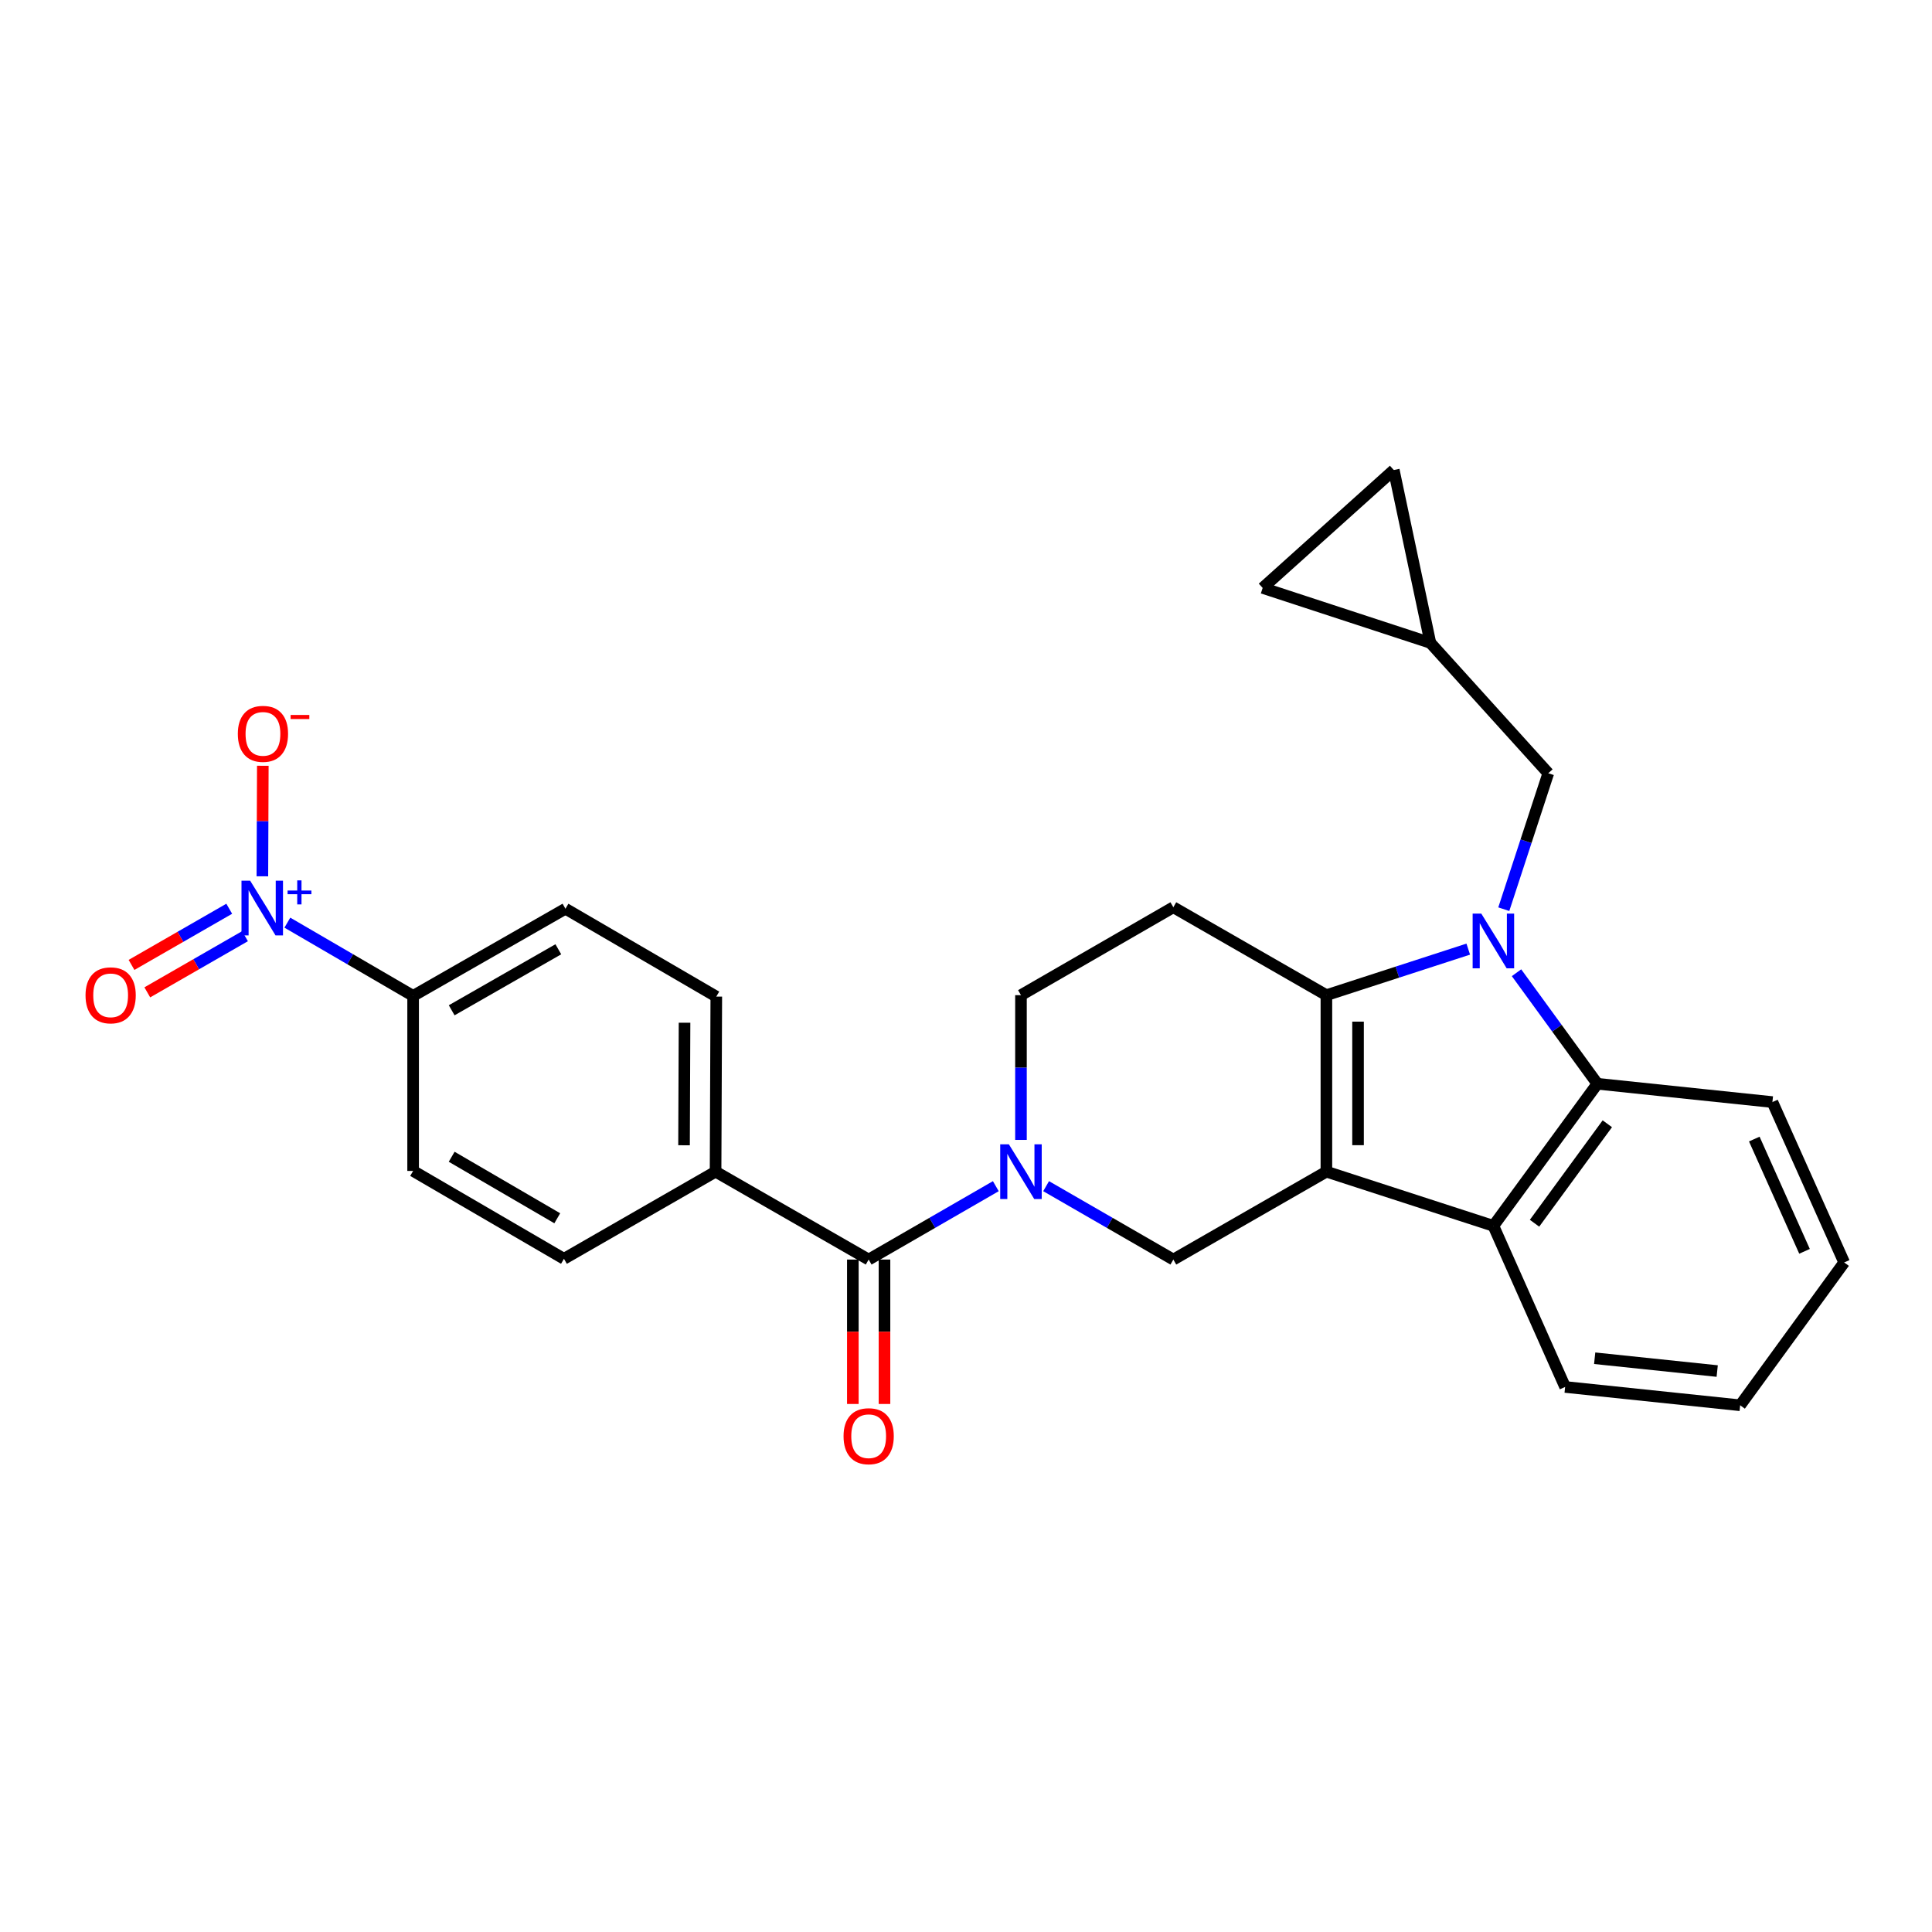 <?xml version='1.0' encoding='iso-8859-1'?>
<svg version='1.1' baseProfile='full'
              xmlns='http://www.w3.org/2000/svg'
                      xmlns:rdkit='http://www.rdkit.org/xml'
                      xmlns:xlink='http://www.w3.org/1999/xlink'
                  xml:space='preserve'
width='1000px' height='1000px' viewBox='0 0 1000 1000'>
<!-- END OF HEADER -->
<rect style='opacity:1.0;fill:#FFFFFF;stroke:none' width='1000' height='1000' x='0' y='0'> </rect>
<path class='bond-1' d='M 686.539,606.45 L 686.539,515.097' style='fill:none;fill-rule:evenodd;stroke:#000000;stroke-width:6px;stroke-linecap:butt;stroke-linejoin:miter;stroke-opacity:1' />
<path class='bond-1' d='M 702.92,592.747 L 702.92,528.8' style='fill:none;fill-rule:evenodd;stroke:#000000;stroke-width:6px;stroke-linecap:butt;stroke-linejoin:miter;stroke-opacity:1' />
<path class='bond-4' d='M 686.539,606.45 L 772.977,634.499' style='fill:none;fill-rule:evenodd;stroke:#000000;stroke-width:6px;stroke-linecap:butt;stroke-linejoin:miter;stroke-opacity:1' />
<path class='bond-6' d='M 686.539,606.45 L 607.317,651.945' style='fill:none;fill-rule:evenodd;stroke:#000000;stroke-width:6px;stroke-linecap:butt;stroke-linejoin:miter;stroke-opacity:1' />
<path class='bond-0' d='M 759.965,491.263 L 723.252,503.18' style='fill:none;fill-rule:evenodd;stroke:#0000FF;stroke-width:6px;stroke-linecap:butt;stroke-linejoin:miter;stroke-opacity:1' />
<path class='bond-0' d='M 723.252,503.18 L 686.539,515.097' style='fill:none;fill-rule:evenodd;stroke:#000000;stroke-width:6px;stroke-linecap:butt;stroke-linejoin:miter;stroke-opacity:1' />
<path class='bond-9' d='M 778.359,470.596 L 789.874,435.412' style='fill:none;fill-rule:evenodd;stroke:#0000FF;stroke-width:6px;stroke-linecap:butt;stroke-linejoin:miter;stroke-opacity:1' />
<path class='bond-9' d='M 789.874,435.412 L 801.39,400.228' style='fill:none;fill-rule:evenodd;stroke:#000000;stroke-width:6px;stroke-linecap:butt;stroke-linejoin:miter;stroke-opacity:1' />
<path class='bond-27' d='M 784.952,503.486 L 805.876,532.221' style='fill:none;fill-rule:evenodd;stroke:#0000FF;stroke-width:6px;stroke-linecap:butt;stroke-linejoin:miter;stroke-opacity:1' />
<path class='bond-27' d='M 805.876,532.221 L 826.799,560.956' style='fill:none;fill-rule:evenodd;stroke:#000000;stroke-width:6px;stroke-linecap:butt;stroke-linejoin:miter;stroke-opacity:1' />
<path class='bond-8' d='M 686.539,515.097 L 607.317,469.594' style='fill:none;fill-rule:evenodd;stroke:#000000;stroke-width:6px;stroke-linecap:butt;stroke-linejoin:miter;stroke-opacity:1' />
<path class='bond-2' d='M 541.467,613.959 L 574.392,632.952' style='fill:none;fill-rule:evenodd;stroke:#0000FF;stroke-width:6px;stroke-linecap:butt;stroke-linejoin:miter;stroke-opacity:1' />
<path class='bond-2' d='M 574.392,632.952 L 607.317,651.945' style='fill:none;fill-rule:evenodd;stroke:#000000;stroke-width:6px;stroke-linecap:butt;stroke-linejoin:miter;stroke-opacity:1' />
<path class='bond-7' d='M 515.435,613.962 L 482.528,632.953' style='fill:none;fill-rule:evenodd;stroke:#0000FF;stroke-width:6px;stroke-linecap:butt;stroke-linejoin:miter;stroke-opacity:1' />
<path class='bond-7' d='M 482.528,632.953 L 449.62,651.945' style='fill:none;fill-rule:evenodd;stroke:#000000;stroke-width:6px;stroke-linecap:butt;stroke-linejoin:miter;stroke-opacity:1' />
<path class='bond-11' d='M 528.451,590.006 L 528.451,552.552' style='fill:none;fill-rule:evenodd;stroke:#0000FF;stroke-width:6px;stroke-linecap:butt;stroke-linejoin:miter;stroke-opacity:1' />
<path class='bond-11' d='M 528.451,552.552 L 528.451,515.097' style='fill:none;fill-rule:evenodd;stroke:#000000;stroke-width:6px;stroke-linecap:butt;stroke-linejoin:miter;stroke-opacity:1' />
<path class='bond-3' d='M 826.799,560.956 L 772.977,634.499' style='fill:none;fill-rule:evenodd;stroke:#000000;stroke-width:6px;stroke-linecap:butt;stroke-linejoin:miter;stroke-opacity:1' />
<path class='bond-3' d='M 831.945,581.662 L 794.27,633.142' style='fill:none;fill-rule:evenodd;stroke:#000000;stroke-width:6px;stroke-linecap:butt;stroke-linejoin:miter;stroke-opacity:1' />
<path class='bond-23' d='M 826.799,560.956 L 917.396,570.43' style='fill:none;fill-rule:evenodd;stroke:#000000;stroke-width:6px;stroke-linecap:butt;stroke-linejoin:miter;stroke-opacity:1' />
<path class='bond-24' d='M 772.977,634.499 L 810.108,717.888' style='fill:none;fill-rule:evenodd;stroke:#000000;stroke-width:6px;stroke-linecap:butt;stroke-linejoin:miter;stroke-opacity:1' />
<path class='bond-5' d='M 148.736,477.564 L 181.283,496.517' style='fill:none;fill-rule:evenodd;stroke:#0000FF;stroke-width:6px;stroke-linecap:butt;stroke-linejoin:miter;stroke-opacity:1' />
<path class='bond-5' d='M 181.283,496.517 L 213.83,515.47' style='fill:none;fill-rule:evenodd;stroke:#000000;stroke-width:6px;stroke-linecap:butt;stroke-linejoin:miter;stroke-opacity:1' />
<path class='bond-14' d='M 135.803,453.578 L 135.919,424.972' style='fill:none;fill-rule:evenodd;stroke:#0000FF;stroke-width:6px;stroke-linecap:butt;stroke-linejoin:miter;stroke-opacity:1' />
<path class='bond-14' d='M 135.919,424.972 L 136.034,396.366' style='fill:none;fill-rule:evenodd;stroke:#FF0000;stroke-width:6px;stroke-linecap:butt;stroke-linejoin:miter;stroke-opacity:1' />
<path class='bond-15' d='M 118.653,470.367 L 93.365,484.903' style='fill:none;fill-rule:evenodd;stroke:#0000FF;stroke-width:6px;stroke-linecap:butt;stroke-linejoin:miter;stroke-opacity:1' />
<path class='bond-15' d='M 93.365,484.903 L 68.077,499.439' style='fill:none;fill-rule:evenodd;stroke:#FF0000;stroke-width:6px;stroke-linecap:butt;stroke-linejoin:miter;stroke-opacity:1' />
<path class='bond-15' d='M 126.816,484.569 L 101.528,499.105' style='fill:none;fill-rule:evenodd;stroke:#0000FF;stroke-width:6px;stroke-linecap:butt;stroke-linejoin:miter;stroke-opacity:1' />
<path class='bond-15' d='M 101.528,499.105 L 76.24,513.641' style='fill:none;fill-rule:evenodd;stroke:#FF0000;stroke-width:6px;stroke-linecap:butt;stroke-linejoin:miter;stroke-opacity:1' />
<path class='bond-13' d='M 449.62,651.945 L 370.38,606.45' style='fill:none;fill-rule:evenodd;stroke:#000000;stroke-width:6px;stroke-linecap:butt;stroke-linejoin:miter;stroke-opacity:1' />
<path class='bond-18' d='M 441.43,651.945 L 441.43,689.319' style='fill:none;fill-rule:evenodd;stroke:#000000;stroke-width:6px;stroke-linecap:butt;stroke-linejoin:miter;stroke-opacity:1' />
<path class='bond-18' d='M 441.43,689.319 L 441.43,726.694' style='fill:none;fill-rule:evenodd;stroke:#FF0000;stroke-width:6px;stroke-linecap:butt;stroke-linejoin:miter;stroke-opacity:1' />
<path class='bond-18' d='M 457.811,651.945 L 457.811,689.319' style='fill:none;fill-rule:evenodd;stroke:#000000;stroke-width:6px;stroke-linecap:butt;stroke-linejoin:miter;stroke-opacity:1' />
<path class='bond-18' d='M 457.811,689.319 L 457.811,726.694' style='fill:none;fill-rule:evenodd;stroke:#FF0000;stroke-width:6px;stroke-linecap:butt;stroke-linejoin:miter;stroke-opacity:1' />
<path class='bond-28' d='M 607.317,469.594 L 528.451,515.097' style='fill:none;fill-rule:evenodd;stroke:#000000;stroke-width:6px;stroke-linecap:butt;stroke-linejoin:miter;stroke-opacity:1' />
<path class='bond-12' d='M 801.39,400.228 L 740.36,332.747' style='fill:none;fill-rule:evenodd;stroke:#000000;stroke-width:6px;stroke-linecap:butt;stroke-linejoin:miter;stroke-opacity:1' />
<path class='bond-10' d='M 213.83,515.47 L 292.679,470.358' style='fill:none;fill-rule:evenodd;stroke:#000000;stroke-width:6px;stroke-linecap:butt;stroke-linejoin:miter;stroke-opacity:1' />
<path class='bond-10' d='M 233.792,522.922 L 288.986,491.344' style='fill:none;fill-rule:evenodd;stroke:#000000;stroke-width:6px;stroke-linecap:butt;stroke-linejoin:miter;stroke-opacity:1' />
<path class='bond-31' d='M 213.83,515.47 L 213.83,606.068' style='fill:none;fill-rule:evenodd;stroke:#000000;stroke-width:6px;stroke-linecap:butt;stroke-linejoin:miter;stroke-opacity:1' />
<path class='bond-16' d='M 740.36,332.747 L 721.422,243.287' style='fill:none;fill-rule:evenodd;stroke:#000000;stroke-width:6px;stroke-linecap:butt;stroke-linejoin:miter;stroke-opacity:1' />
<path class='bond-17' d='M 740.36,332.747 L 653.549,304.316' style='fill:none;fill-rule:evenodd;stroke:#000000;stroke-width:6px;stroke-linecap:butt;stroke-linejoin:miter;stroke-opacity:1' />
<path class='bond-21' d='M 370.38,606.45 L 370.754,515.834' style='fill:none;fill-rule:evenodd;stroke:#000000;stroke-width:6px;stroke-linecap:butt;stroke-linejoin:miter;stroke-opacity:1' />
<path class='bond-21' d='M 354.055,592.79 L 354.316,529.359' style='fill:none;fill-rule:evenodd;stroke:#000000;stroke-width:6px;stroke-linecap:butt;stroke-linejoin:miter;stroke-opacity:1' />
<path class='bond-22' d='M 370.38,606.45 L 291.905,651.553' style='fill:none;fill-rule:evenodd;stroke:#000000;stroke-width:6px;stroke-linecap:butt;stroke-linejoin:miter;stroke-opacity:1' />
<path class='bond-30' d='M 721.422,243.287 L 653.549,304.316' style='fill:none;fill-rule:evenodd;stroke:#000000;stroke-width:6px;stroke-linecap:butt;stroke-linejoin:miter;stroke-opacity:1' />
<path class='bond-19' d='M 292.679,470.358 L 370.754,515.834' style='fill:none;fill-rule:evenodd;stroke:#000000;stroke-width:6px;stroke-linecap:butt;stroke-linejoin:miter;stroke-opacity:1' />
<path class='bond-20' d='M 213.83,606.068 L 291.905,651.553' style='fill:none;fill-rule:evenodd;stroke:#000000;stroke-width:6px;stroke-linecap:butt;stroke-linejoin:miter;stroke-opacity:1' />
<path class='bond-20' d='M 233.788,598.736 L 288.44,630.576' style='fill:none;fill-rule:evenodd;stroke:#000000;stroke-width:6px;stroke-linecap:butt;stroke-linejoin:miter;stroke-opacity:1' />
<path class='bond-29' d='M 917.396,570.43 L 954.545,653.446' style='fill:none;fill-rule:evenodd;stroke:#000000;stroke-width:6px;stroke-linecap:butt;stroke-linejoin:miter;stroke-opacity:1' />
<path class='bond-29' d='M 908.016,589.573 L 934.021,647.685' style='fill:none;fill-rule:evenodd;stroke:#000000;stroke-width:6px;stroke-linecap:butt;stroke-linejoin:miter;stroke-opacity:1' />
<path class='bond-25' d='M 810.108,717.888 L 900.706,727.371' style='fill:none;fill-rule:evenodd;stroke:#000000;stroke-width:6px;stroke-linecap:butt;stroke-linejoin:miter;stroke-opacity:1' />
<path class='bond-25' d='M 825.403,703.018 L 888.821,709.657' style='fill:none;fill-rule:evenodd;stroke:#000000;stroke-width:6px;stroke-linecap:butt;stroke-linejoin:miter;stroke-opacity:1' />
<path class='bond-26' d='M 900.706,727.371 L 954.545,653.446' style='fill:none;fill-rule:evenodd;stroke:#000000;stroke-width:6px;stroke-linecap:butt;stroke-linejoin:miter;stroke-opacity:1' />
<path  class='atom-1' d='M 766.717 472.88
L 775.997 487.88
Q 776.917 489.36, 778.397 492.04
Q 779.877 494.72, 779.957 494.88
L 779.957 472.88
L 783.717 472.88
L 783.717 501.2
L 779.837 501.2
L 769.877 484.8
Q 768.717 482.88, 767.477 480.68
Q 766.277 478.48, 765.917 477.8
L 765.917 501.2
L 762.237 501.2
L 762.237 472.88
L 766.717 472.88
' fill='#0000FF'/>
<path  class='atom-3' d='M 522.191 592.29
L 531.471 607.29
Q 532.391 608.77, 533.871 611.45
Q 535.351 614.13, 535.431 614.29
L 535.431 592.29
L 539.191 592.29
L 539.191 620.61
L 535.311 620.61
L 525.351 604.21
Q 524.191 602.29, 522.951 600.09
Q 521.751 597.89, 521.391 597.21
L 521.391 620.61
L 517.711 620.61
L 517.711 592.29
L 522.191 592.29
' fill='#0000FF'/>
<path  class='atom-6' d='M 129.477 455.834
L 138.757 470.834
Q 139.677 472.314, 141.157 474.994
Q 142.637 477.674, 142.717 477.834
L 142.717 455.834
L 146.477 455.834
L 146.477 484.154
L 142.597 484.154
L 132.637 467.754
Q 131.477 465.834, 130.237 463.634
Q 129.037 461.434, 128.677 460.754
L 128.677 484.154
L 124.997 484.154
L 124.997 455.834
L 129.477 455.834
' fill='#0000FF'/>
<path  class='atom-6' d='M 148.853 460.939
L 153.843 460.939
L 153.843 455.685
L 156.06 455.685
L 156.06 460.939
L 161.182 460.939
L 161.182 462.84
L 156.06 462.84
L 156.06 468.12
L 153.843 468.12
L 153.843 462.84
L 148.853 462.84
L 148.853 460.939
' fill='#0000FF'/>
<path  class='atom-15' d='M 123.101 379.841
Q 123.101 373.041, 126.461 369.241
Q 129.821 365.441, 136.101 365.441
Q 142.381 365.441, 145.741 369.241
Q 149.101 373.041, 149.101 379.841
Q 149.101 386.721, 145.701 390.641
Q 142.301 394.521, 136.101 394.521
Q 129.861 394.521, 126.461 390.641
Q 123.101 386.761, 123.101 379.841
M 136.101 391.321
Q 140.421 391.321, 142.741 388.441
Q 145.101 385.521, 145.101 379.841
Q 145.101 374.281, 142.741 371.481
Q 140.421 368.641, 136.101 368.641
Q 131.781 368.641, 129.421 371.441
Q 127.101 374.241, 127.101 379.841
Q 127.101 385.561, 129.421 388.441
Q 131.781 391.321, 136.101 391.321
' fill='#FF0000'/>
<path  class='atom-15' d='M 150.421 370.063
L 160.11 370.063
L 160.11 372.175
L 150.421 372.175
L 150.421 370.063
' fill='#FF0000'/>
<path  class='atom-16' d='M 44.271 515.177
Q 44.271 508.377, 47.631 504.577
Q 50.991 500.777, 57.271 500.777
Q 63.551 500.777, 66.911 504.577
Q 70.271 508.377, 70.271 515.177
Q 70.271 522.057, 66.871 525.977
Q 63.471 529.857, 57.271 529.857
Q 51.031 529.857, 47.631 525.977
Q 44.271 522.097, 44.271 515.177
M 57.271 526.657
Q 61.591 526.657, 63.911 523.777
Q 66.271 520.857, 66.271 515.177
Q 66.271 509.617, 63.911 506.817
Q 61.591 503.977, 57.271 503.977
Q 52.951 503.977, 50.591 506.777
Q 48.271 509.577, 48.271 515.177
Q 48.271 520.897, 50.591 523.777
Q 52.951 526.657, 57.271 526.657
' fill='#FF0000'/>
<path  class='atom-19' d='M 436.62 743.377
Q 436.62 736.577, 439.98 732.777
Q 443.34 728.977, 449.62 728.977
Q 455.9 728.977, 459.26 732.777
Q 462.62 736.577, 462.62 743.377
Q 462.62 750.257, 459.22 754.177
Q 455.82 758.057, 449.62 758.057
Q 443.38 758.057, 439.98 754.177
Q 436.62 750.297, 436.62 743.377
M 449.62 754.857
Q 453.94 754.857, 456.26 751.977
Q 458.62 749.057, 458.62 743.377
Q 458.62 737.817, 456.26 735.017
Q 453.94 732.177, 449.62 732.177
Q 445.3 732.177, 442.94 734.977
Q 440.62 737.777, 440.62 743.377
Q 440.62 749.097, 442.94 751.977
Q 445.3 754.857, 449.62 754.857
' fill='#FF0000'/>
</svg>
